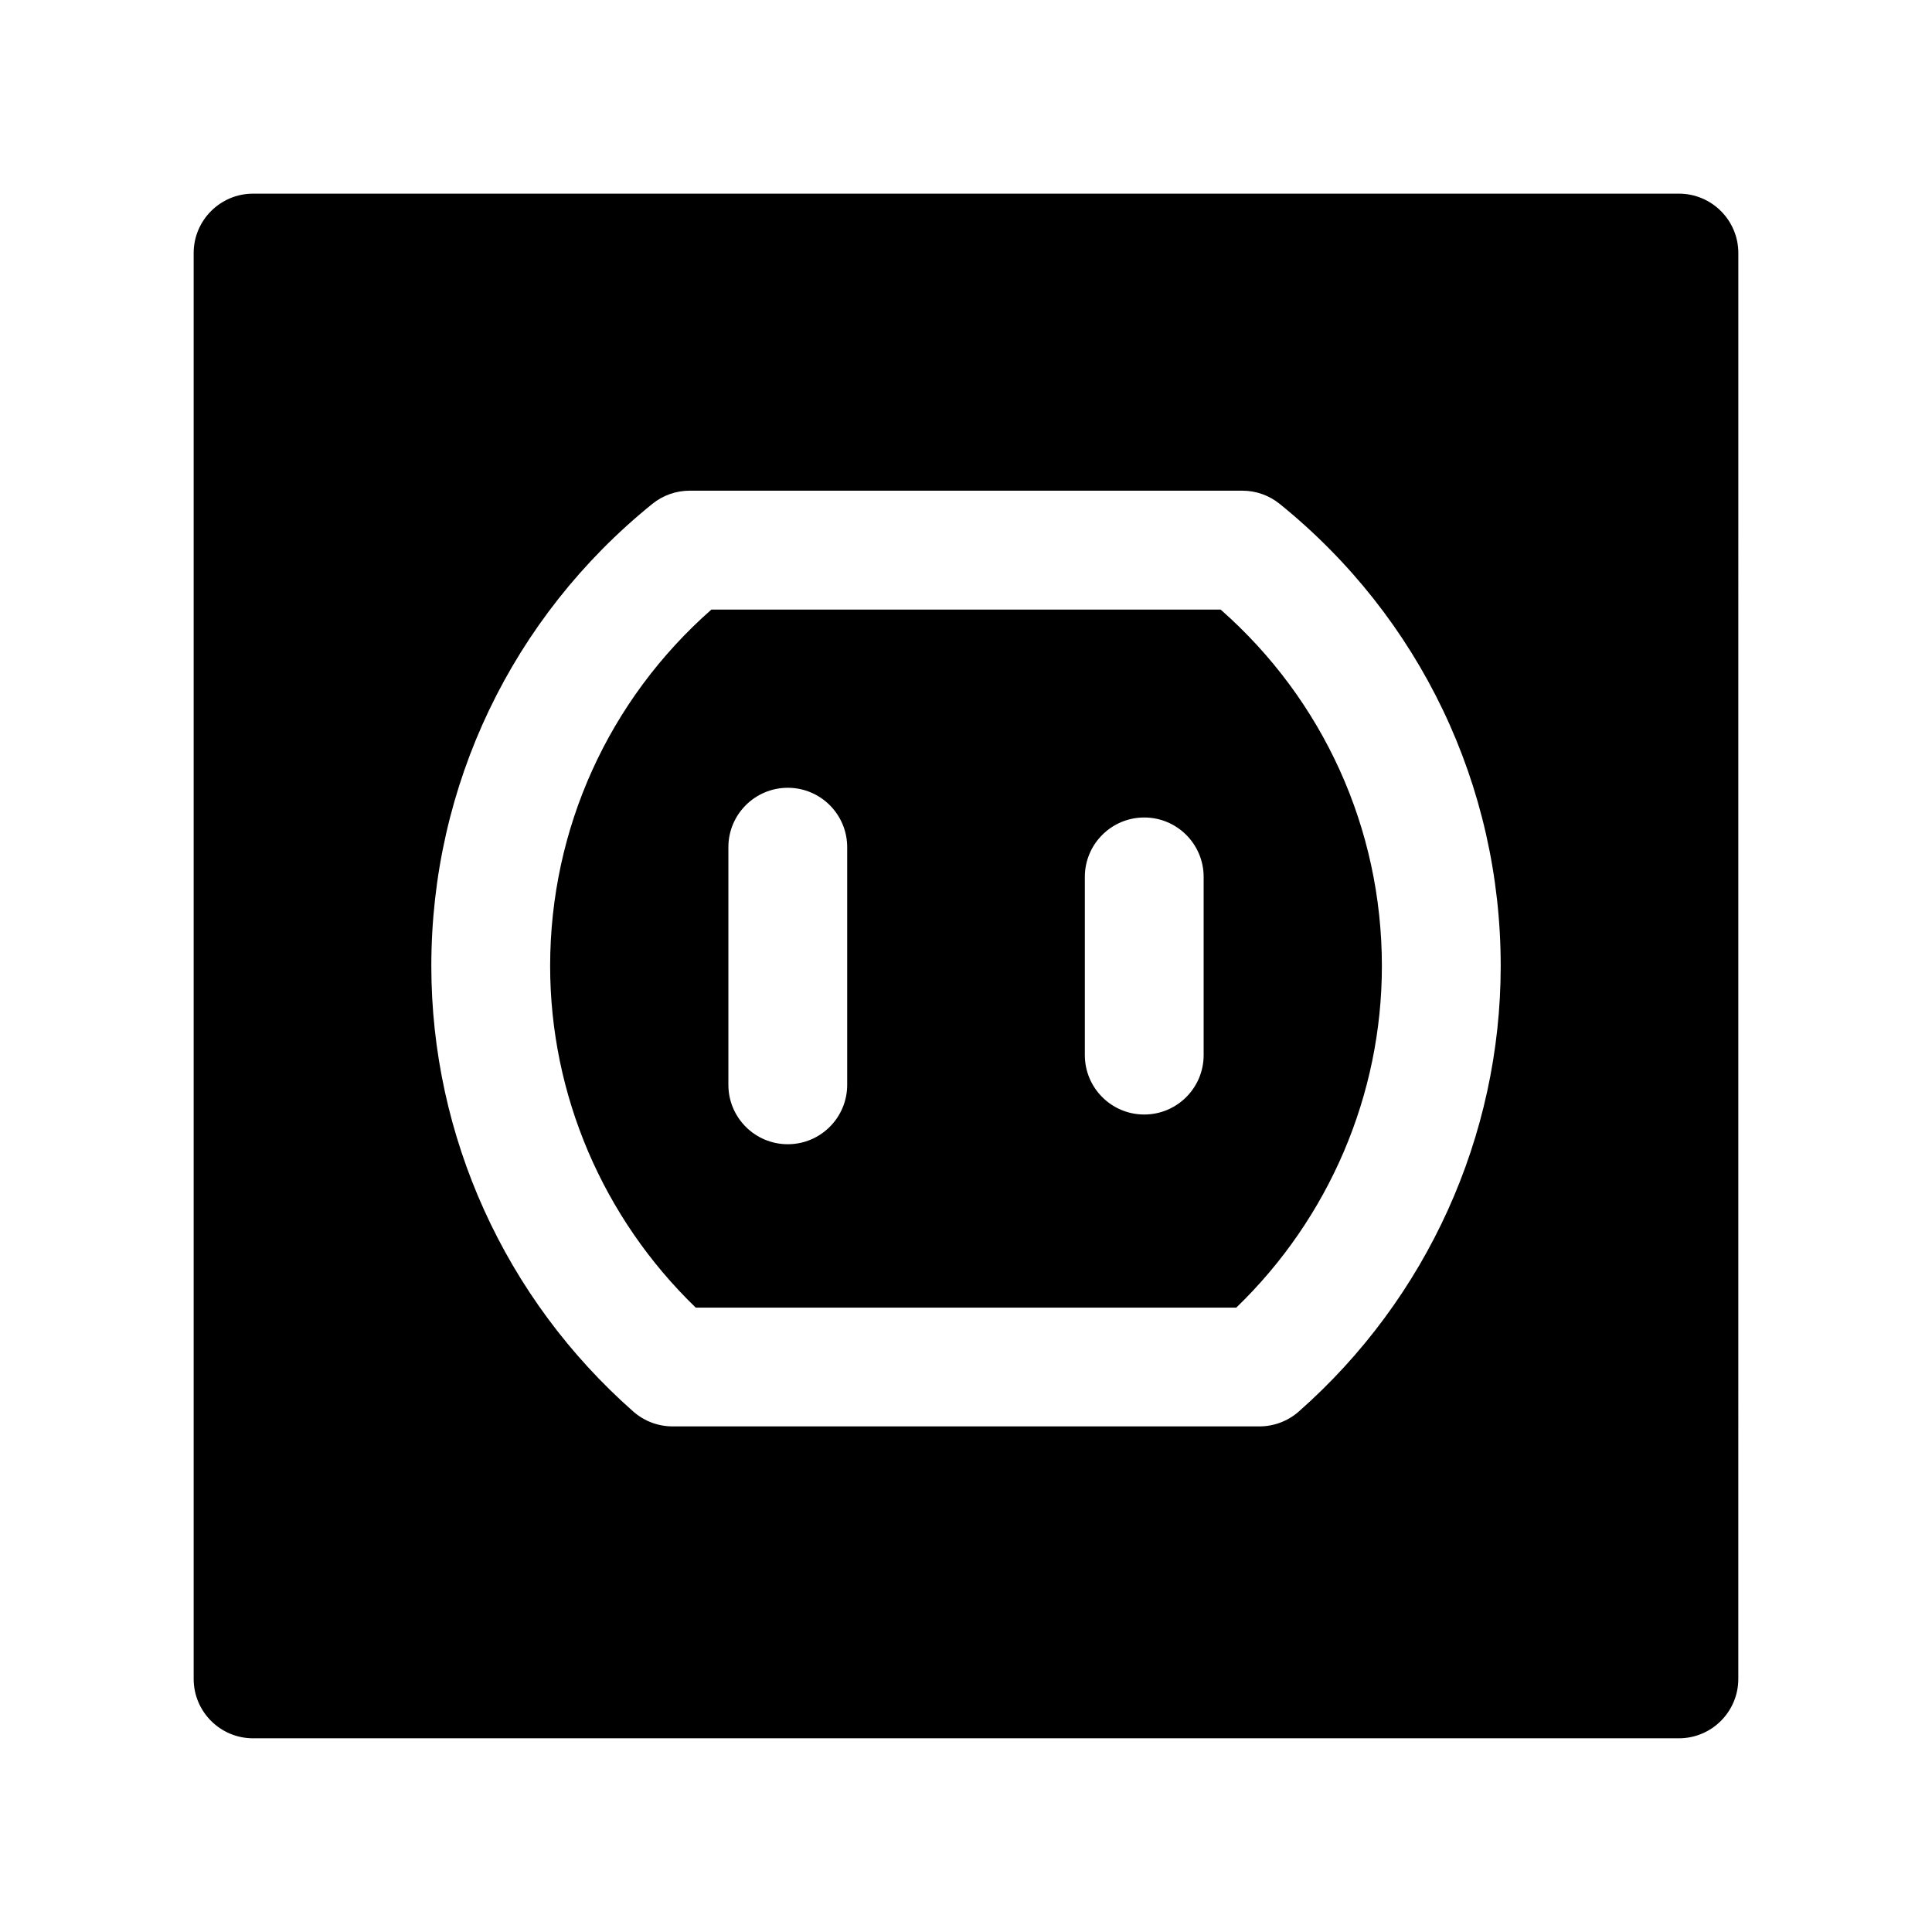 <?xml version="1.0" encoding="UTF-8"?>
<!-- Uploaded to: ICON Repo, www.svgrepo.com, Generator: ICON Repo Mixer Tools -->
<svg fill="#000000" width="800px" height="800px" version="1.1" viewBox="144 144 512 512" xmlns="http://www.w3.org/2000/svg">
 <g>
  <path d="m467.47 305.54h-134.94c-27.23 23.969-42.738 58.094-42.738 94.465 0 34.117 13.996 66.785 38.59 90.527h143.24c24.602-23.742 38.59-56.41 38.59-90.527 0-36.371-15.508-70.504-42.738-94.465zm-98.957 125.95c0 8.691-7.055 15.742-15.742 15.742-8.691 0-15.742-7.055-15.742-15.742v-62.977c0-8.691 7.055-15.742 15.742-15.742 8.691 0 15.742 7.055 15.742 15.742zm94.465-7.875c0 8.691-7.055 15.742-15.742 15.742-8.691 0-15.742-7.055-15.742-15.742v-47.23c0-8.691 7.055-15.742 15.742-15.742 8.691 0 15.742 7.055 15.742 15.742z"/>
  <path d="m588.93 195.32h-377.86c-8.691 0-15.746 7.055-15.746 15.746v377.86c0 8.691 7.055 15.742 15.742 15.742h377.86c8.691 0 15.742-7.055 15.742-15.742l0.008-377.86c0-8.691-7.055-15.746-15.746-15.746zm-100.75 322.76c-2.875 2.527-6.582 3.93-10.406 3.93h-155.53c-3.832 0-7.535-1.402-10.406-3.93-34.016-29.961-53.531-72.996-53.531-118.09 0-47.727 21.348-92.363 58.574-122.46 2.801-2.266 6.297-3.496 9.895-3.496h146.45c3.606 0 7.094 1.234 9.895 3.496 37.234 30.086 58.582 74.719 58.582 122.46 0 45.09-19.516 88.117-53.523 118.09z"/>
 </g>
</svg>
